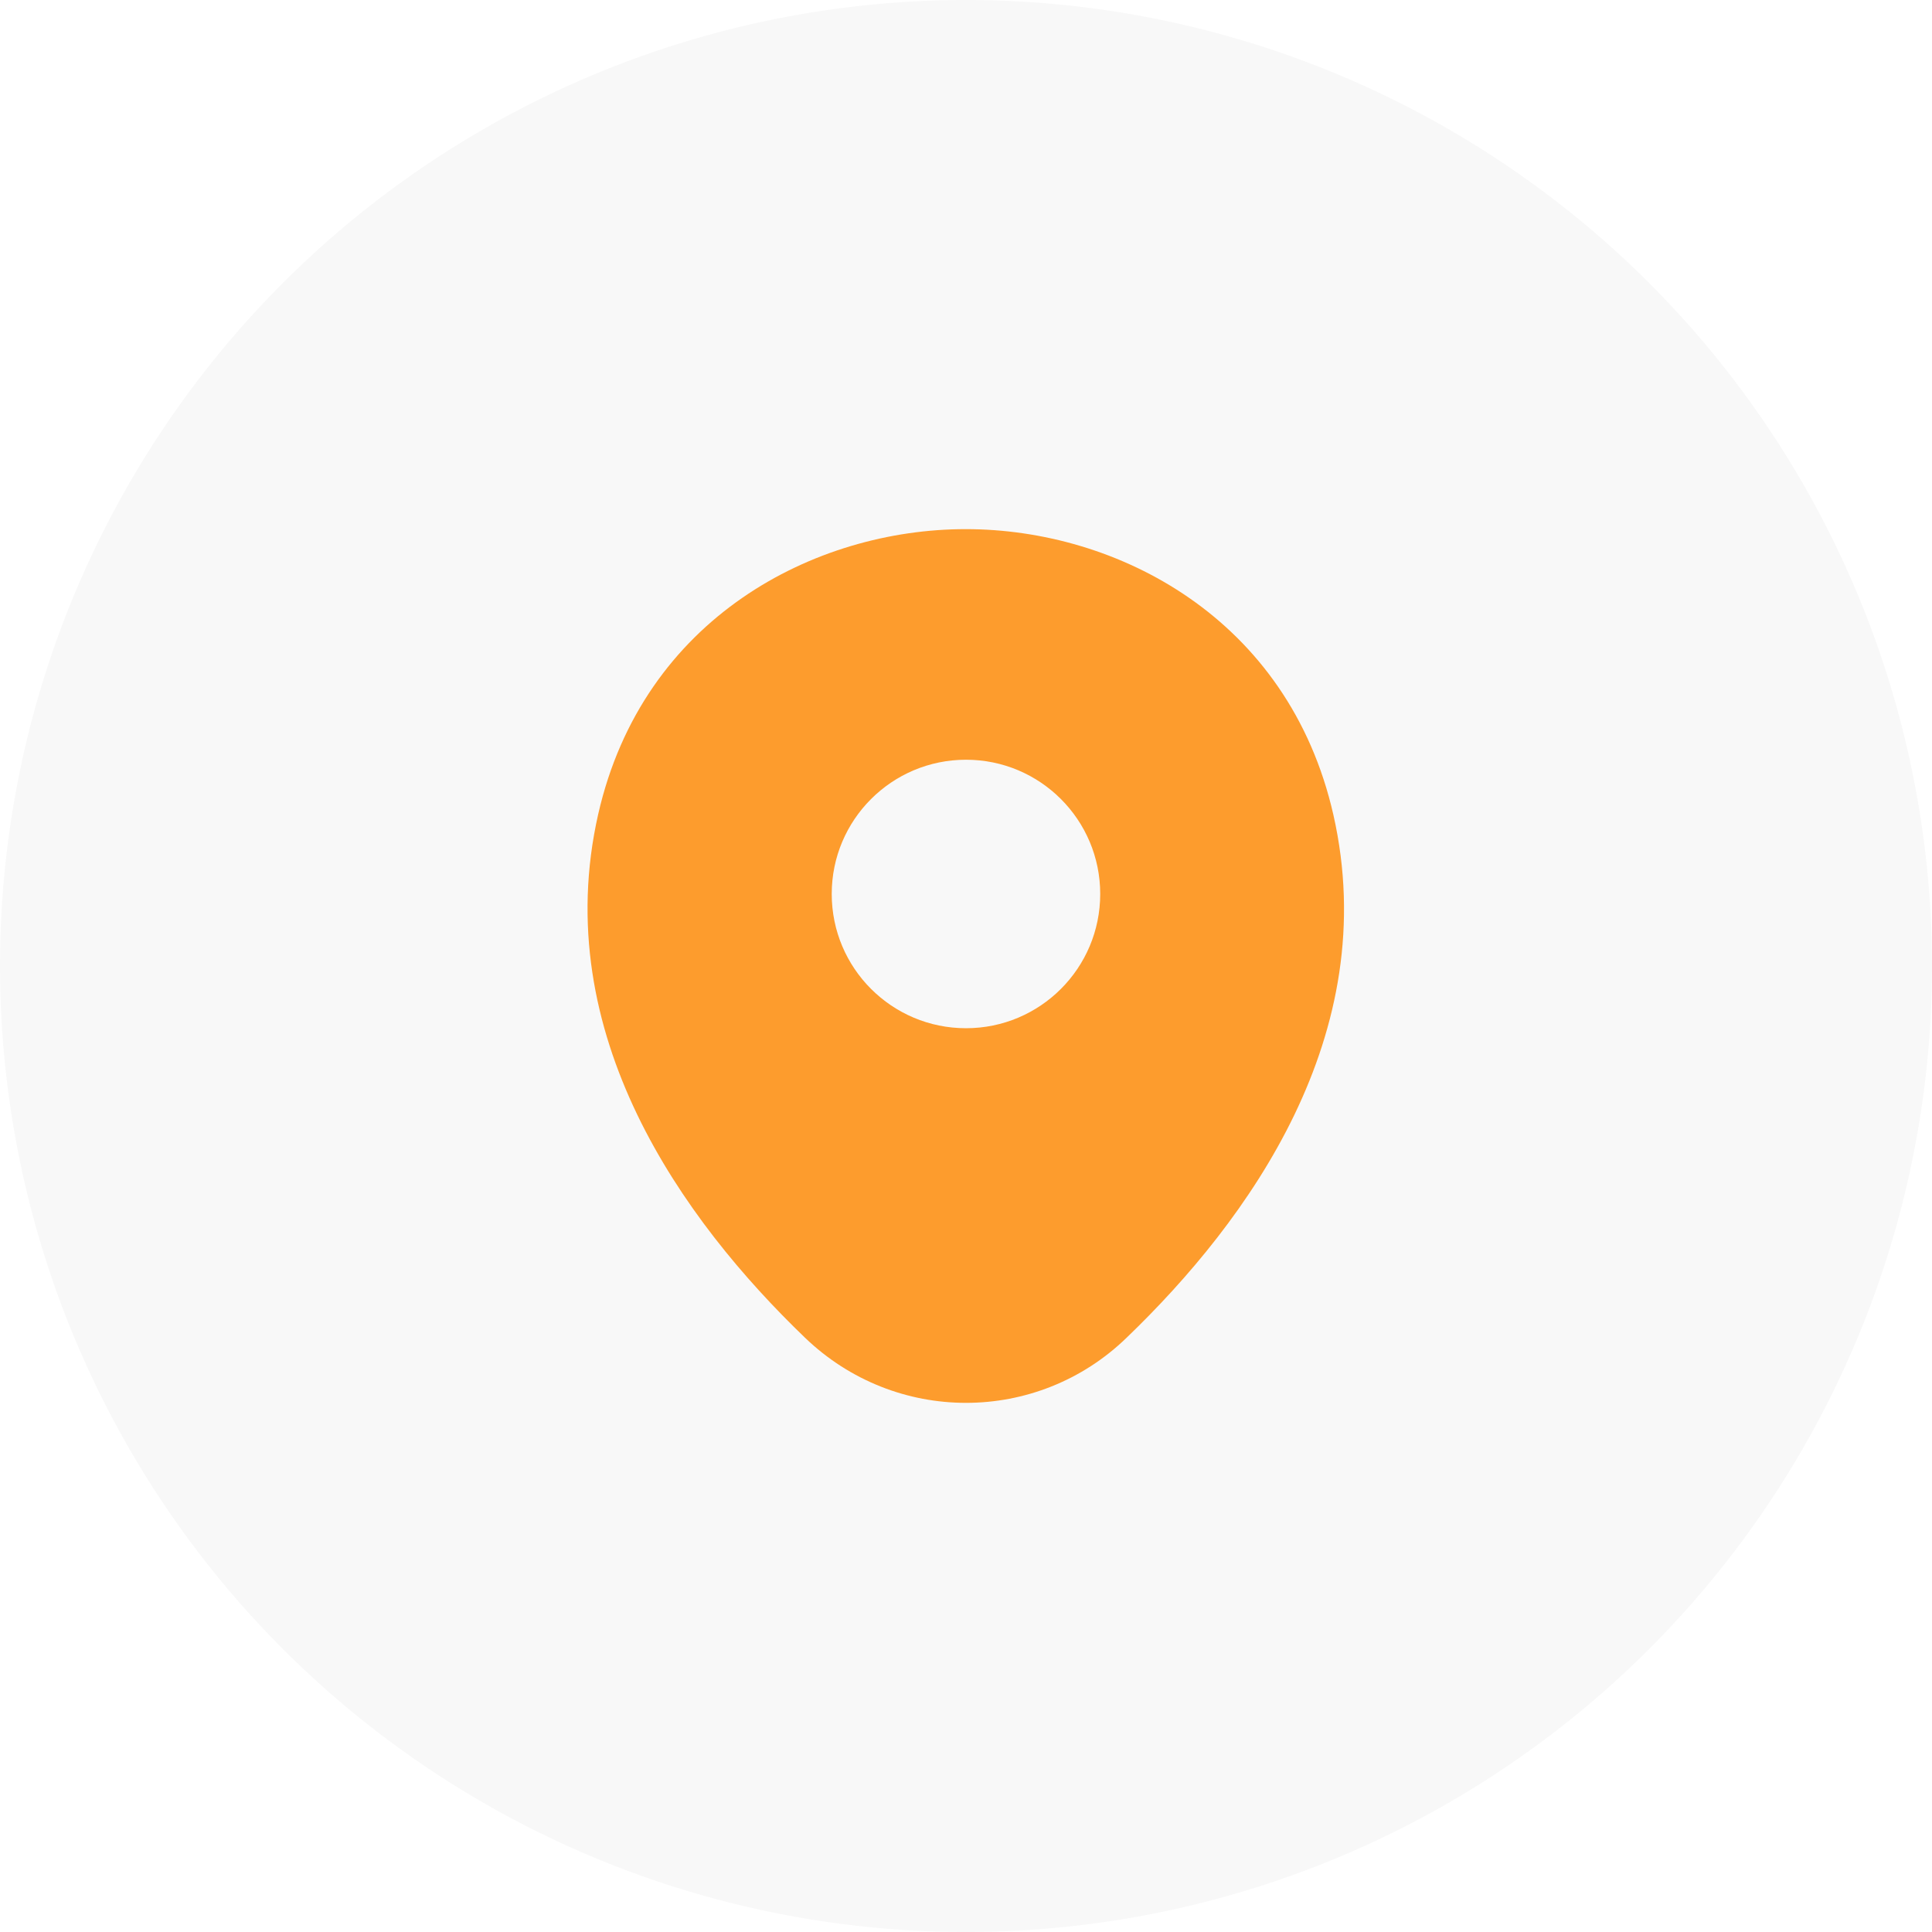 <?xml version="1.0" encoding="UTF-8"?>
<svg xmlns="http://www.w3.org/2000/svg" width="34" height="34" viewBox="0 0 34 34" fill="none">
  <circle cx="17" cy="17" r="17" fill="black" fill-opacity="0.03"></circle>
  <path d="M23.465 14.338C22.677 10.873 19.655 9.312 17 9.312C17 9.312 17 9.312 16.992 9.312C14.345 9.312 11.315 10.865 10.527 14.33C9.65 18.2 12.02 21.477 14.165 23.54C14.96 24.305 15.98 24.688 17 24.688C18.02 24.688 19.04 24.305 19.828 23.54C21.973 21.477 24.343 18.207 23.465 14.338ZM17 18.095C15.695 18.095 14.637 17.038 14.637 15.732C14.637 14.428 15.695 13.37 17 13.37C18.305 13.37 19.362 14.428 19.362 15.732C19.362 17.038 18.305 18.095 17 18.095Z" fill="#FD9C2D"></path>
</svg>
